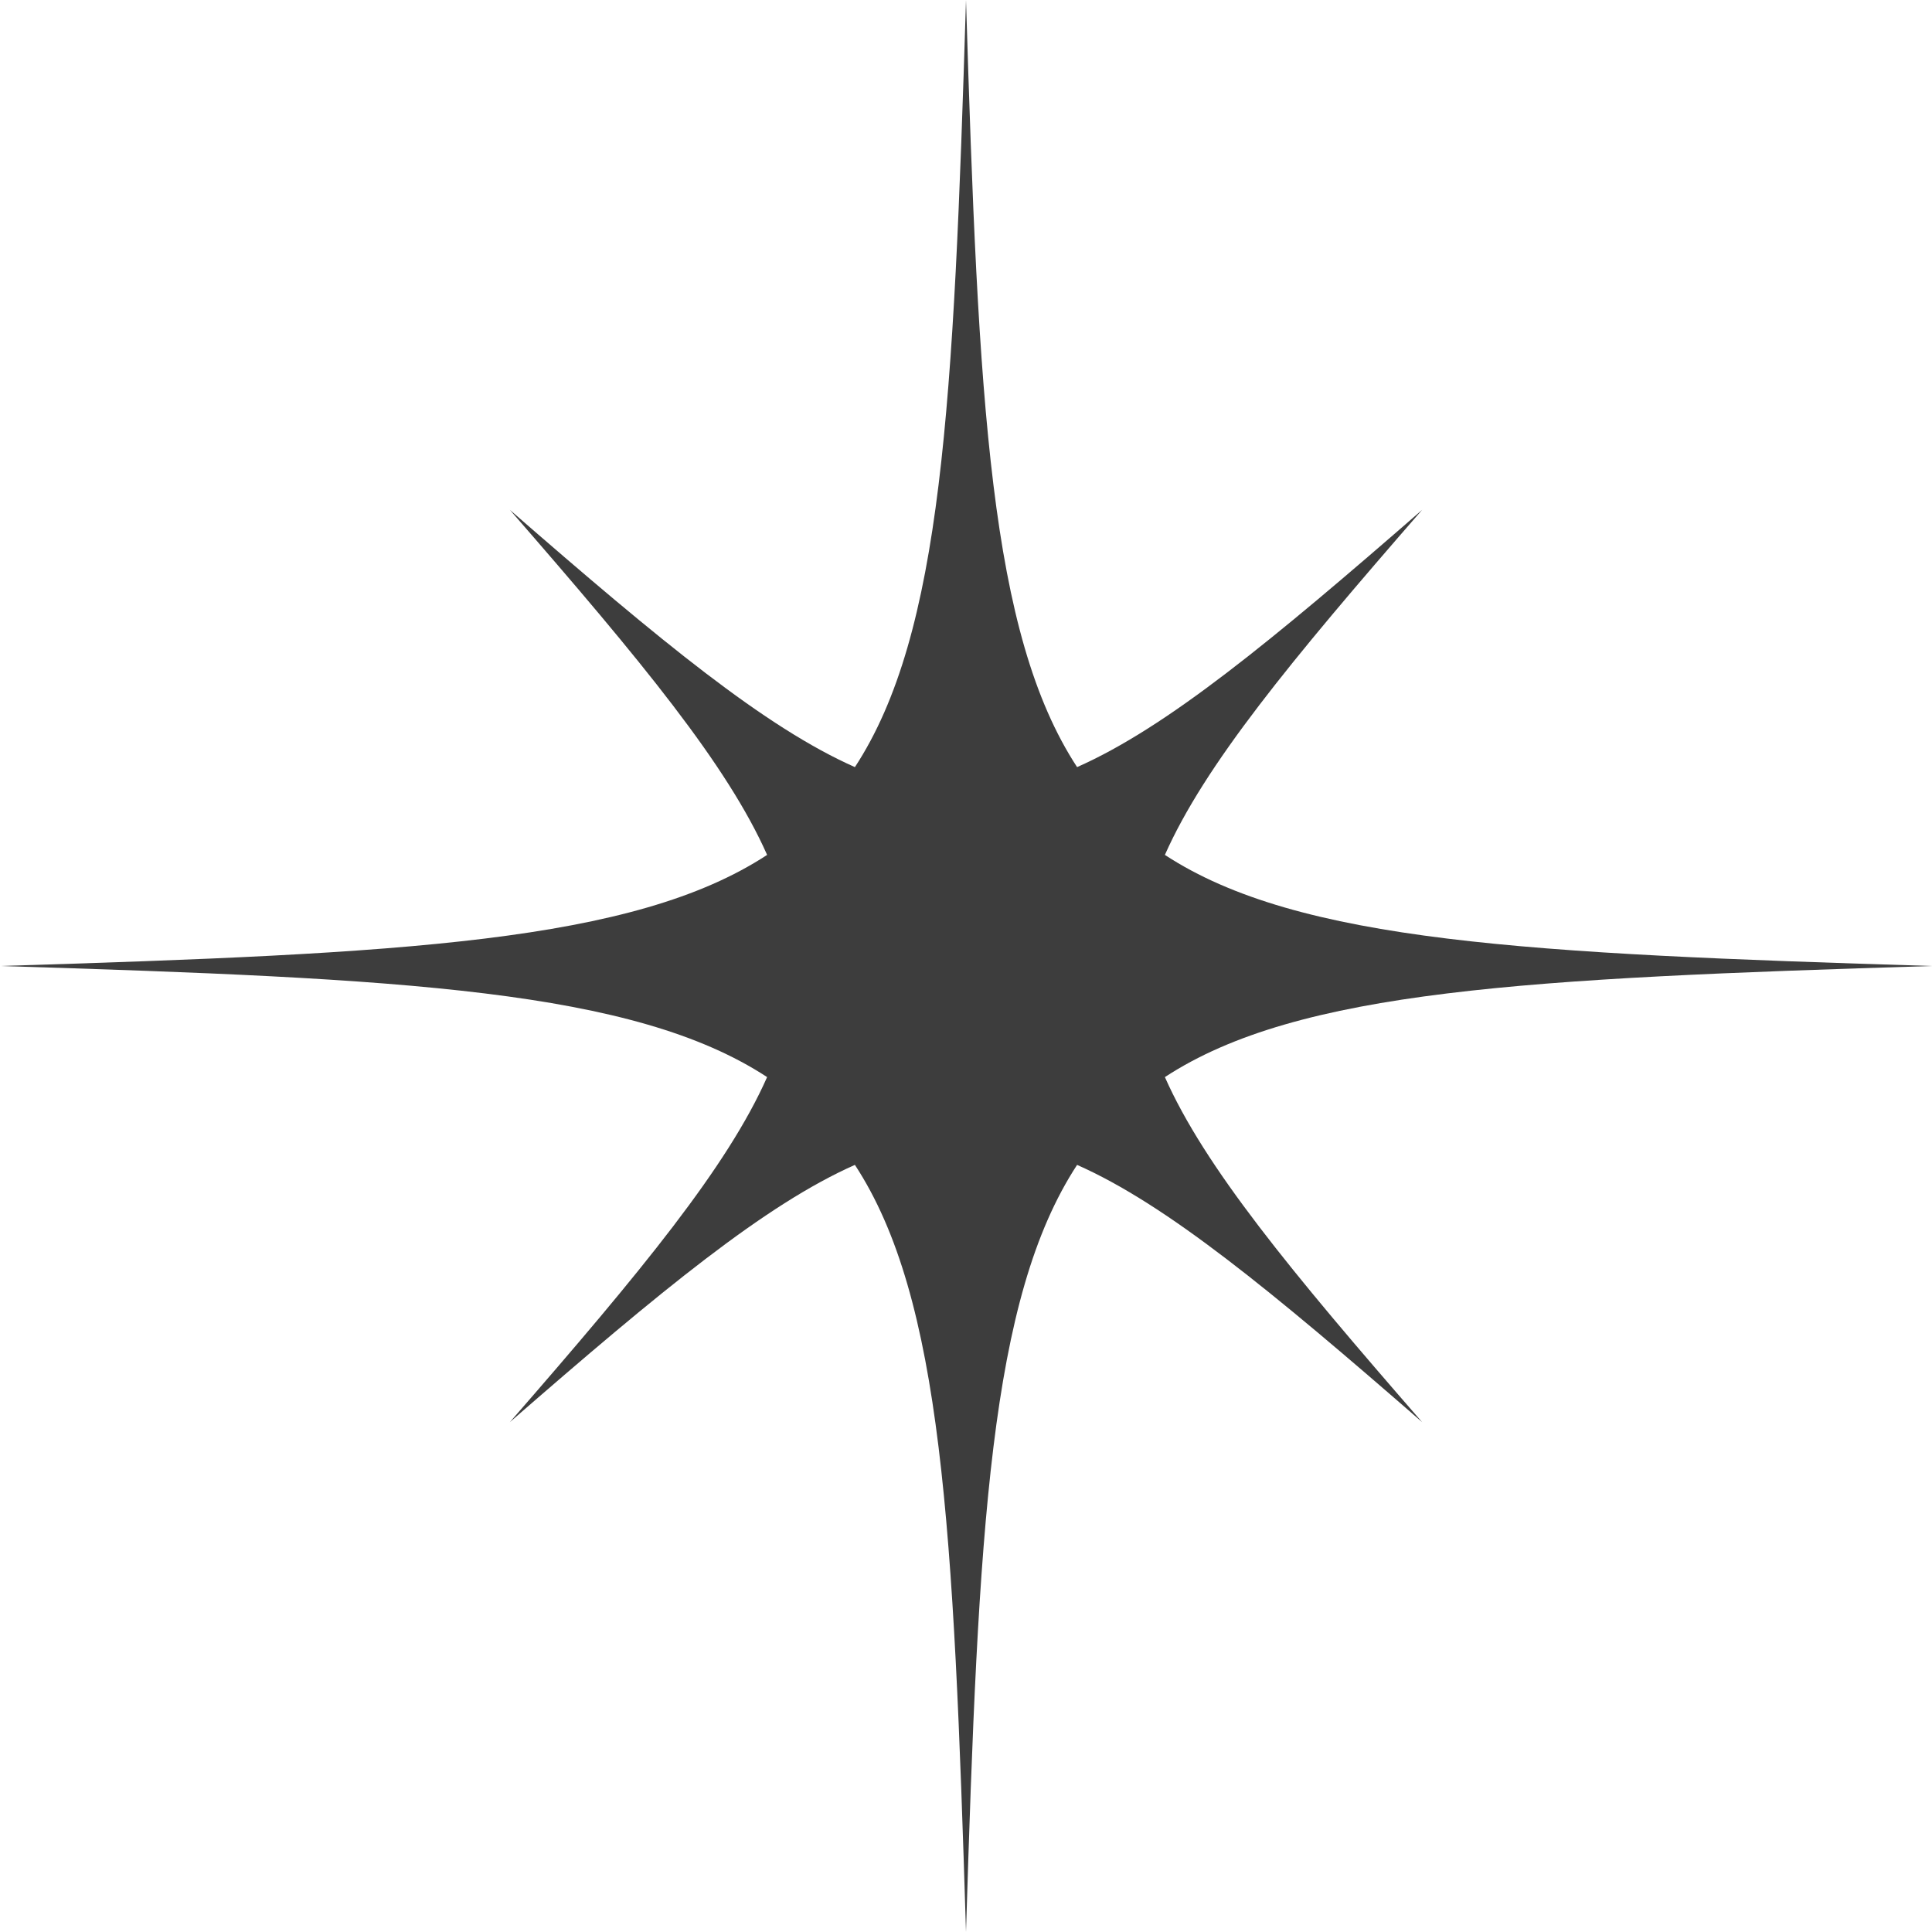 <?xml version="1.0" encoding="UTF-8" standalone="no"?><svg xmlns="http://www.w3.org/2000/svg" xmlns:xlink="http://www.w3.org/1999/xlink" fill="#000000" height="500" preserveAspectRatio="xMidYMid meet" version="1" viewBox="0.0 0.0 500.0 500.0" width="500" zoomAndPan="magnify"><g id="change1_1"><path d="M301.472,278.75C336.013,256.147,395.54,253.205,500,250c-104.46-3.205-163.987-6.147-198.528-28.75 c10.293-23.225,32.473-50.138,66.571-89.293c-39.155,34.098-66.069,56.278-89.293,66.571C256.147,163.987,253.205,104.46,250,0 c-3.205,104.46-6.147,163.987-28.75,198.528c-23.225-10.293-50.138-32.473-89.293-66.571c34.098,39.155,56.278,66.069,66.571,89.293 C163.987,243.853,104.46,246.795,0,250c104.46,3.205,163.987,6.147,198.528,28.75c-10.293,23.225-32.473,50.138-66.571,89.293 c39.155-34.098,66.069-56.278,89.293-66.571C243.853,336.013,246.795,395.54,250,500c3.205-104.46,6.147-163.987,28.75-198.528 c23.225,10.293,50.138,32.473,89.293,66.571C333.945,328.888,311.765,301.974,301.472,278.75z" fill="#3d3d3d"/></g></svg>